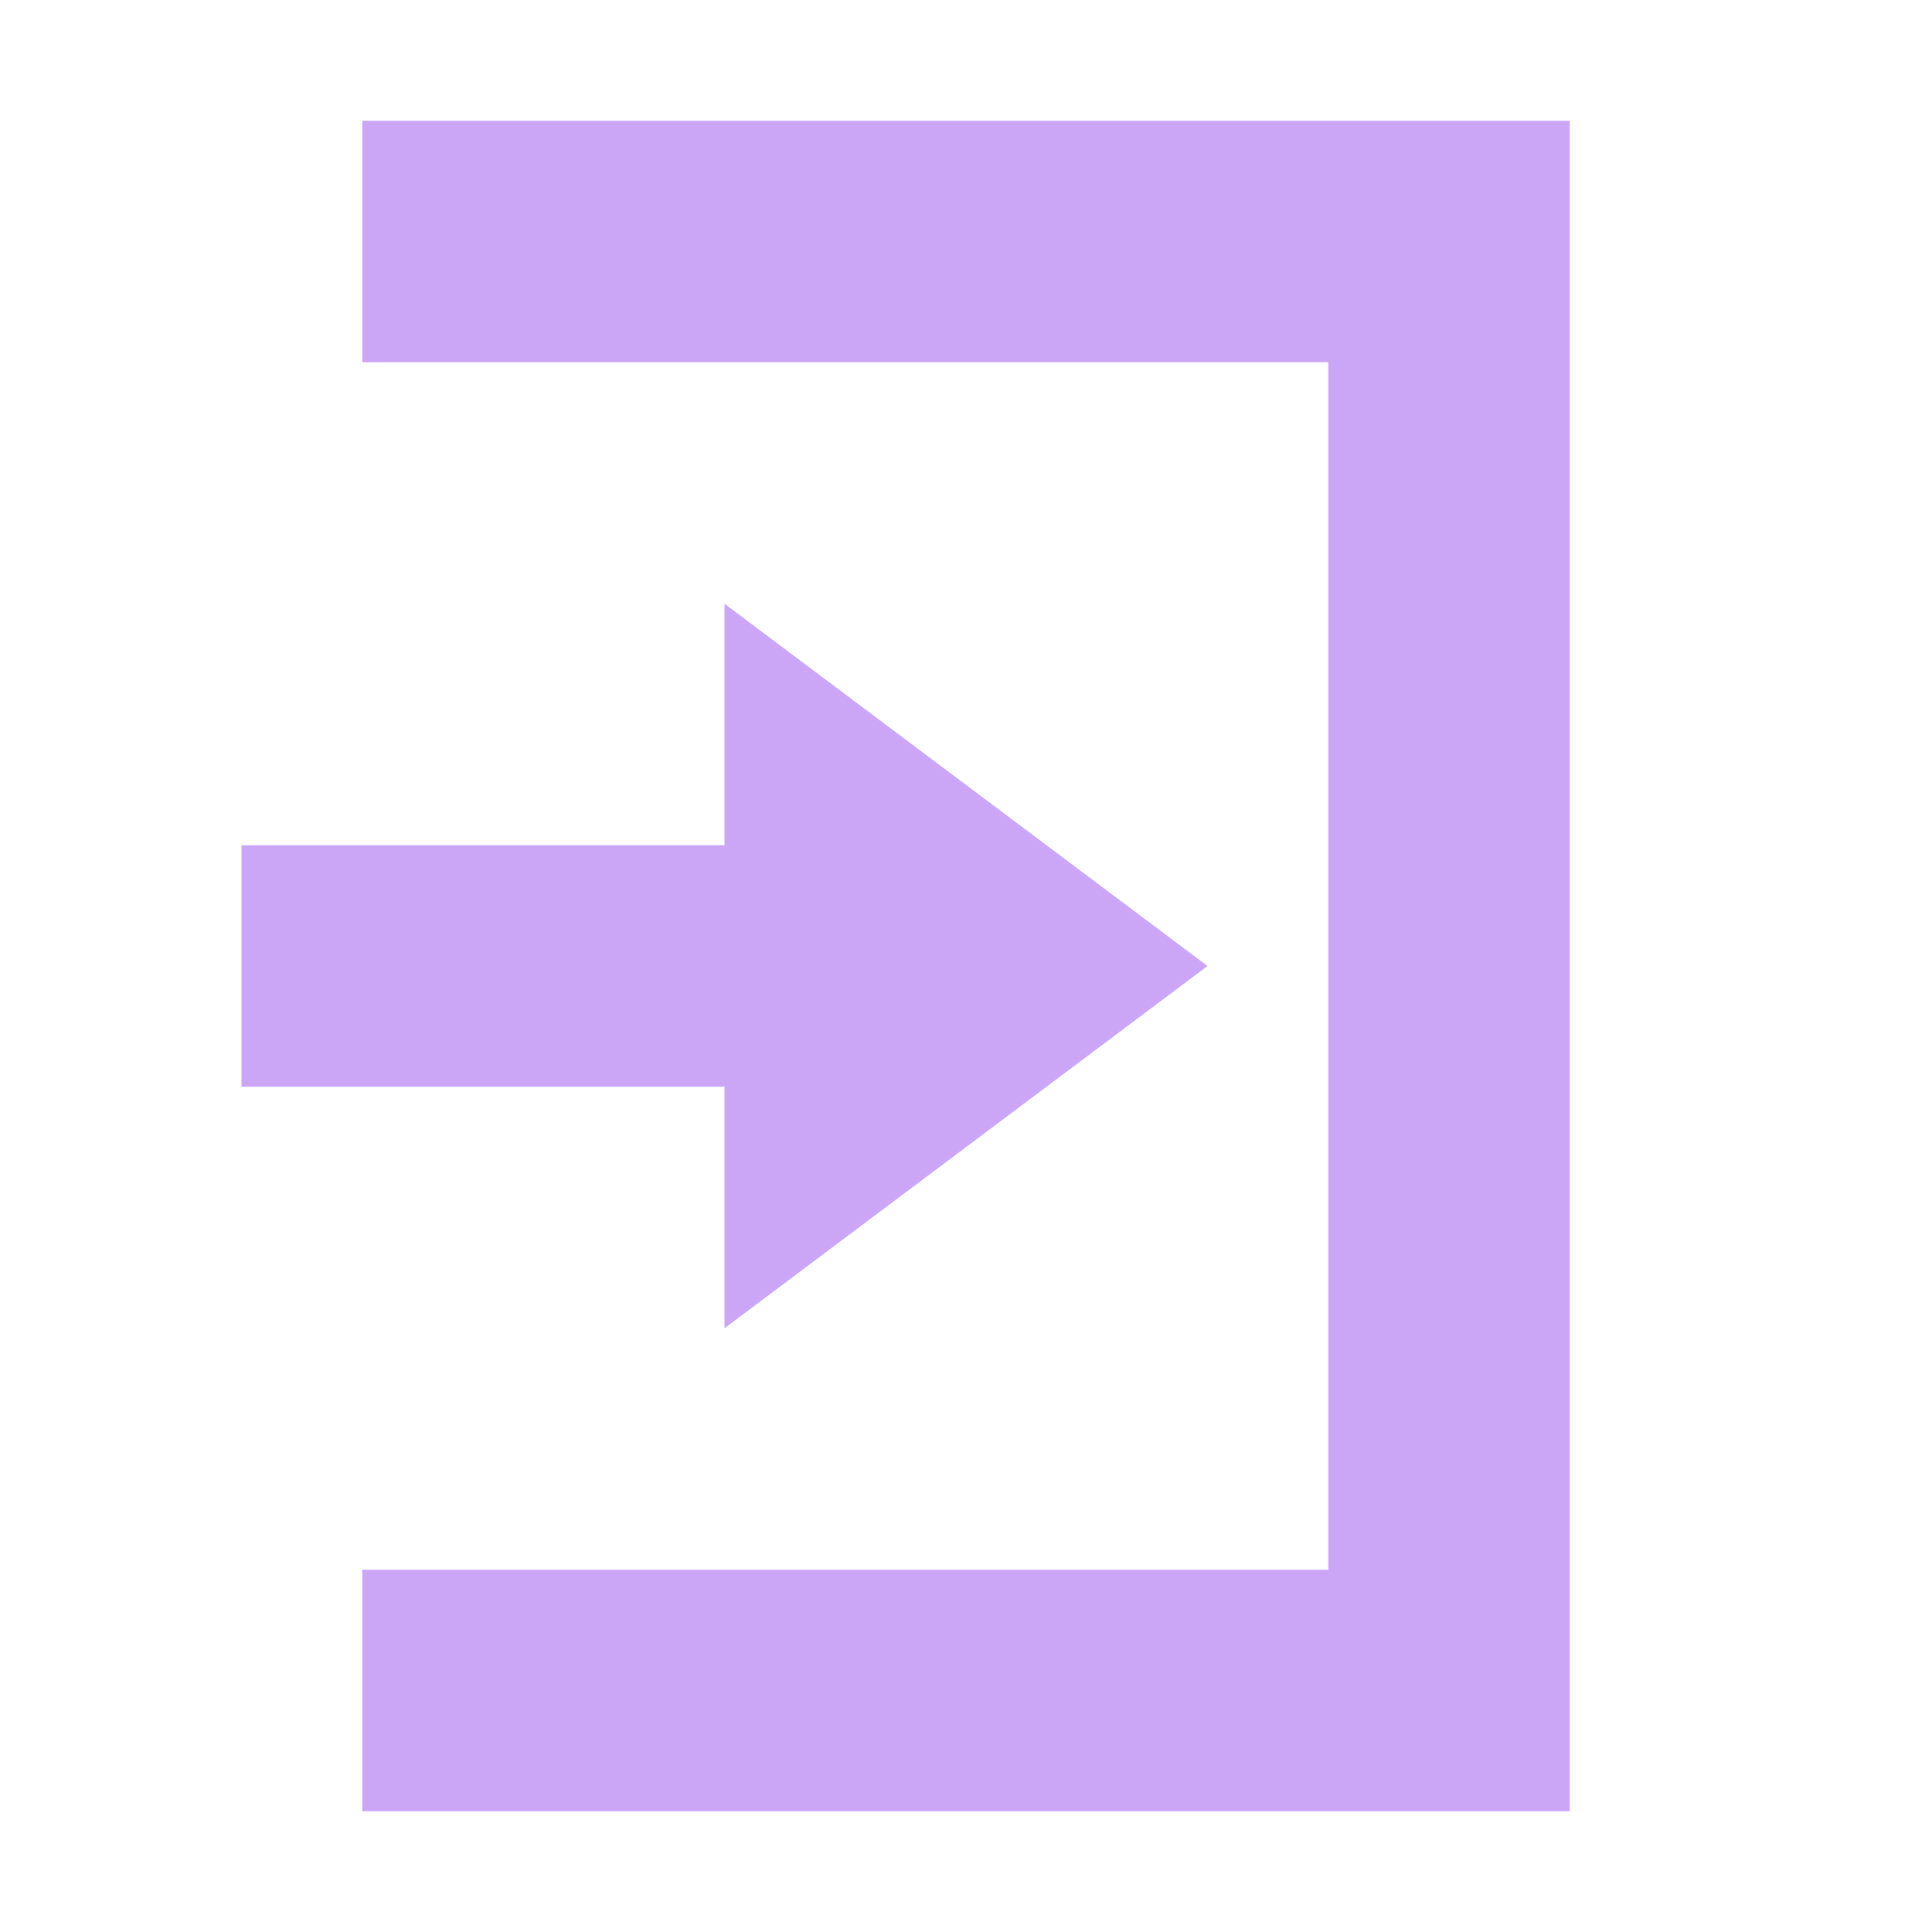 <svg xmlns="http://www.w3.org/2000/svg" width="16" height="16" version="1.1">
 <path style="fill:#CBA6F7" d="M 6,5 10,8 6,11 V 9 H 2 V 7 H 6 Z"/>
 <path style="fill:#CBA6F7" d="M 13,15 H 3 V 13 H 11 V 3 3 H 3 V 1 H 13 Z"/>
</svg>
